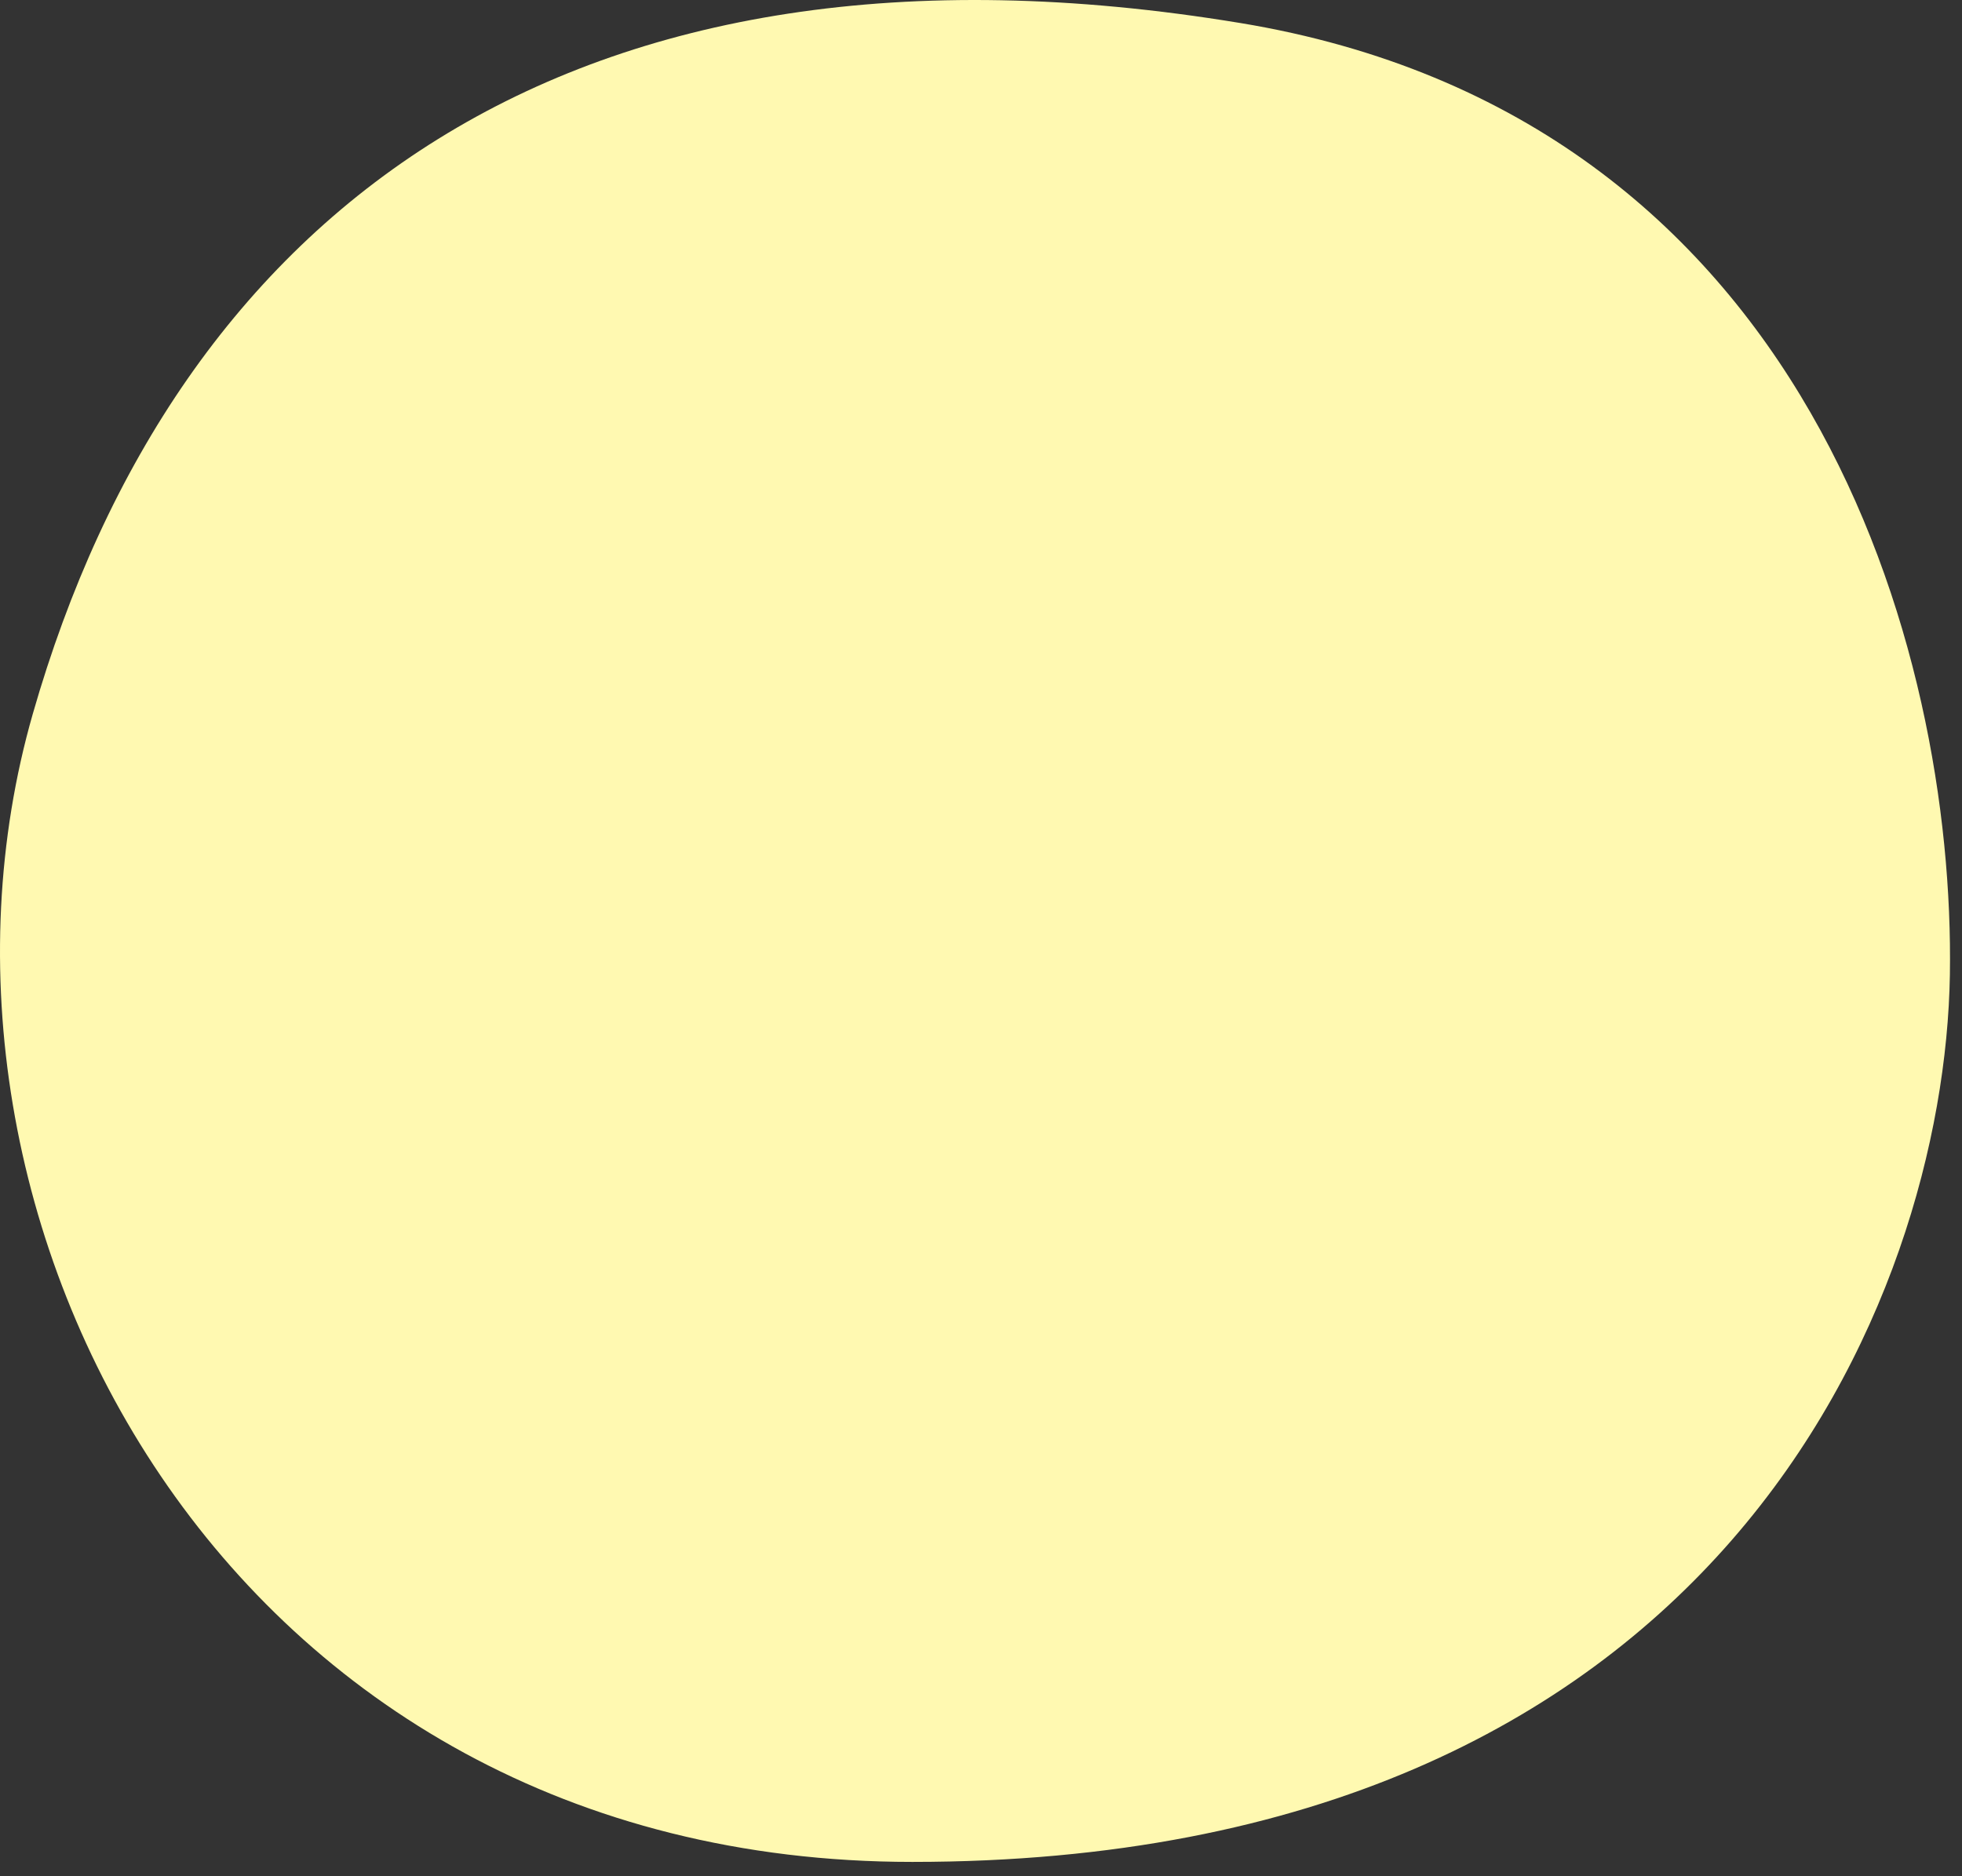 <svg width="115" height="110" viewBox="0 0 115 110" fill="none" xmlns="http://www.w3.org/2000/svg">
<rect x="0" y="0" width="115" height="110" fill="#333333" stroke="none"/>
<path d="M72.675 1.346C33.292 -5.156 10.341 12.475 1.922 41.853C-6.503 71.236 13.149 109.16 53.476 109.16C100.806 109.16 113.981 76.155 114.29 57.148C114.593 38.142 106.069 6.858 72.68 1.346H72.675Z" fill="#FFF9B1"/>
</svg>

